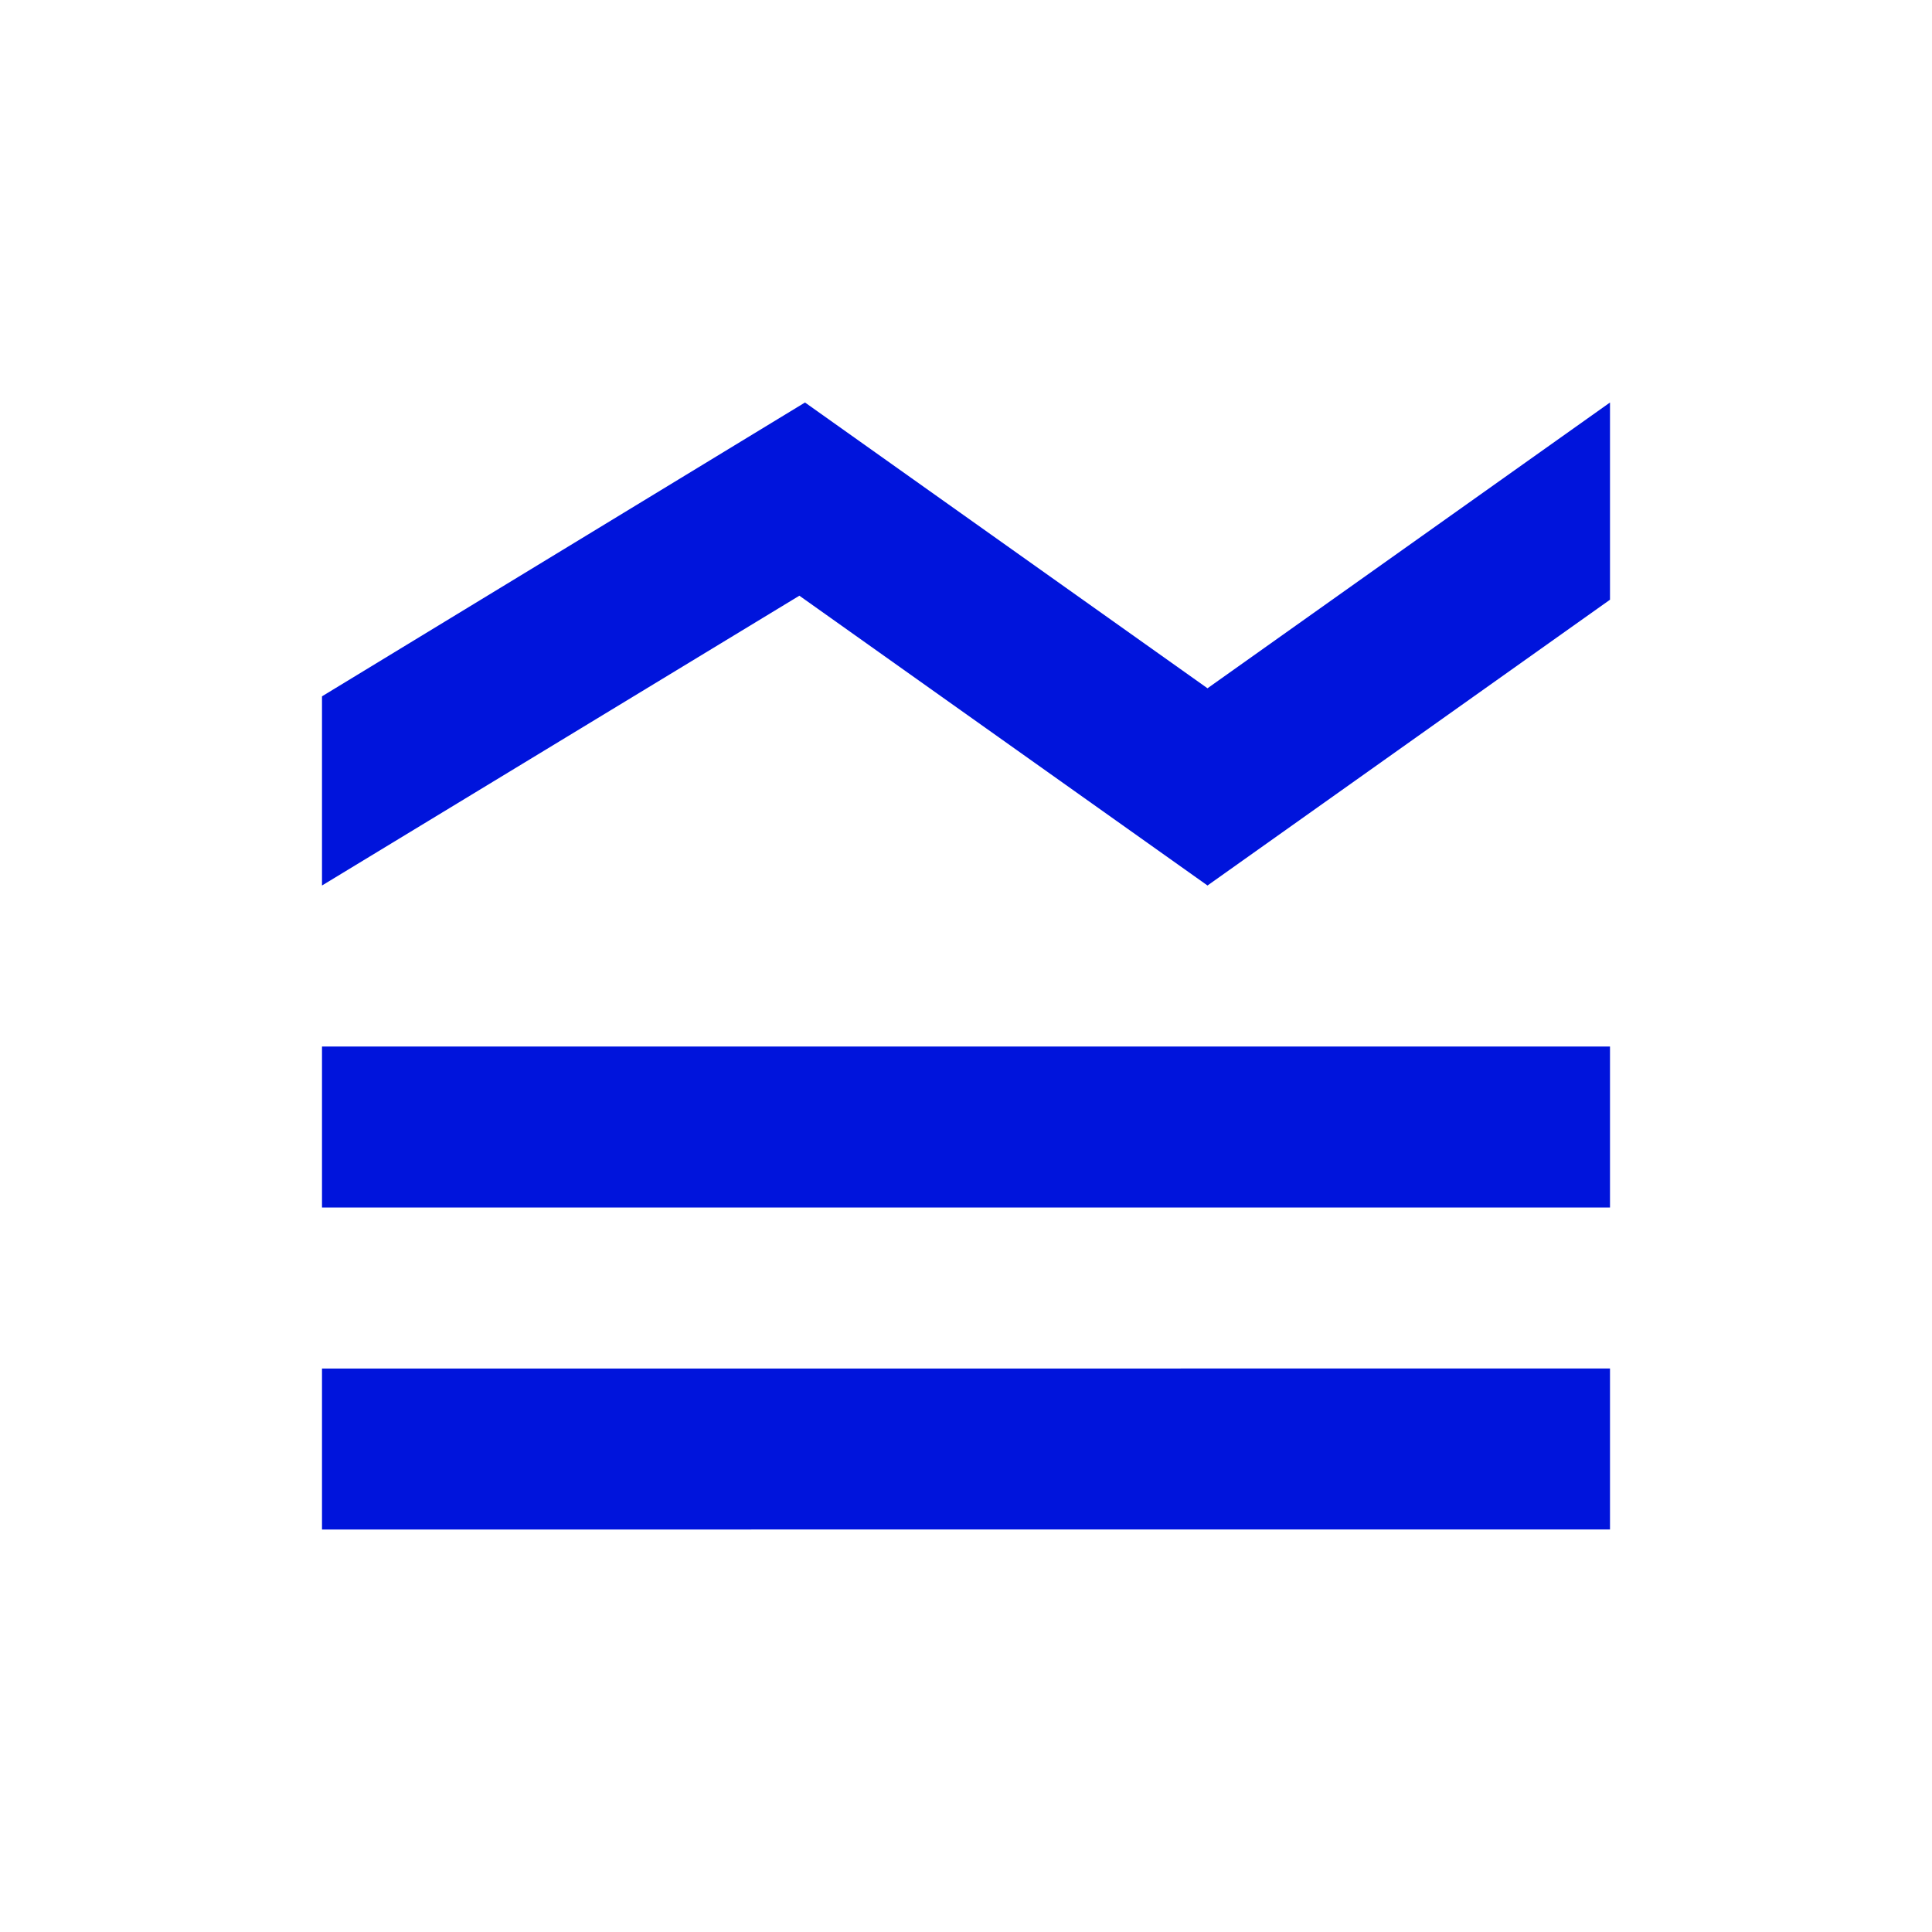 <?xml version="1.0" encoding="UTF-8"?>
<svg id="final_Outlines" data-name="final Outlines" xmlns="http://www.w3.org/2000/svg" viewBox="0 0 24 24">
  <defs>
    <style>
      .cls-1 {
        fill: #0014dc;
      }
    </style>
  </defs>
  <path class="cls-1" d="M4,19v-2H20v2H4Zm0-4v-2H20v2H4Zm0-4v-2.35l6-3.65,5,3.55,5-3.55v2.45l-5,3.55-5.07-3.6-5.93,3.6Z"/>
</svg>